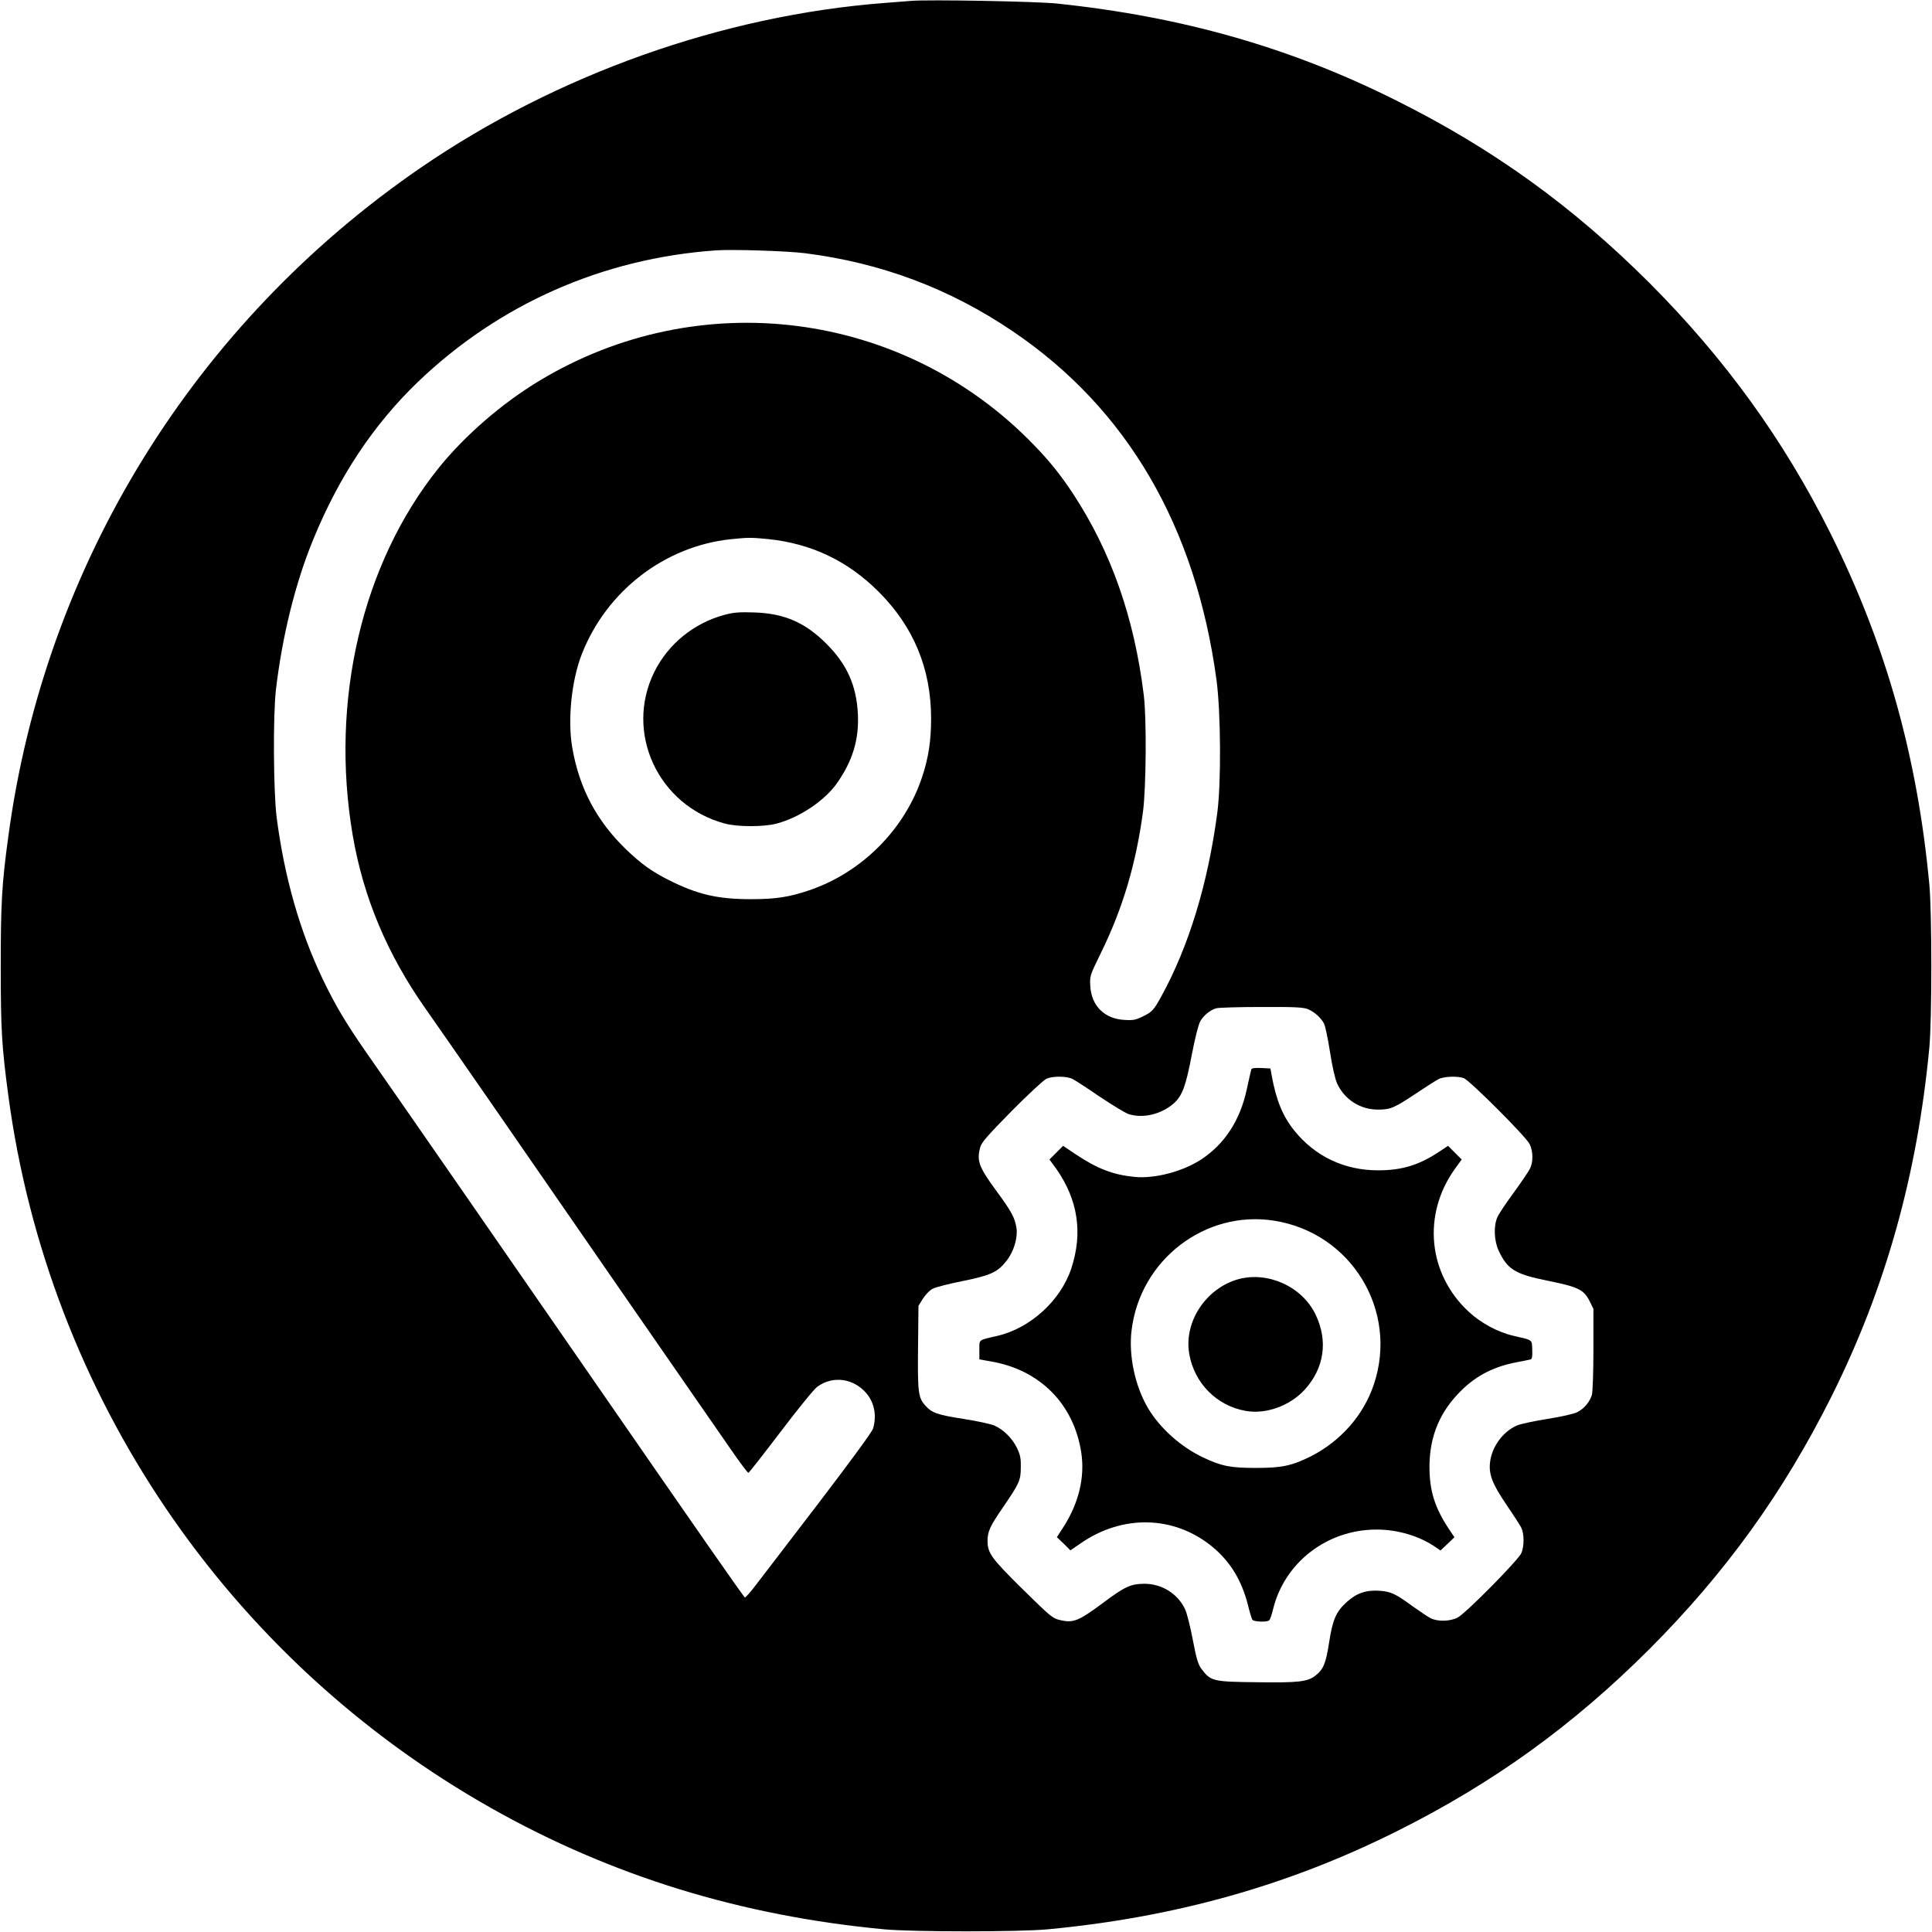 <?xml version="1.0" standalone="no"?>
<!DOCTYPE svg PUBLIC "-//W3C//DTD SVG 20010904//EN"
 "http://www.w3.org/TR/2001/REC-SVG-20010904/DTD/svg10.dtd">
<svg version="1.0" xmlns="http://www.w3.org/2000/svg"
 width="1301pt" height="1301pt" viewBox="0 0 1301 1301"
 preserveAspectRatio="xMidYMid meet">
<g transform="translate(0,1301) scale(0.1,-0.1)"
fill="#000000" stroke="none">
<path d="M6135 13004 c-22 -2 -103 -8 -180 -14 -1089 -84 -2205 -481 -3120
-1108 -1529 -1049 -2534 -2678 -2779 -4505 -44 -321 -51 -451 -51 -877 0 -425
7 -538 51 -867 270 -2019 1476 -3797 3254 -4800 809 -456 1678 -724 2645 -815
189 -18 911 -18 1100 0 858 81 1620 295 2350 660 649 324 1184 710 1701 1226
515 516 904 1056 1228 1704 363 727 577 1491 658 2347 18 189 18 911 0 1100
-81 864 -294 1620 -667 2366 -314 628 -710 1175 -1219 1685 -517 516 -1052
902 -1701 1226 -714 358 -1445 566 -2287 654 -143 15 -874 28 -983 18z m-715
-1699 c514 -65 975 -238 1400 -526 770 -521 1232 -1313 1372 -2349 29 -218 32
-691 5 -895 -63 -475 -192 -899 -377 -1235 -52 -94 -61 -104 -127 -136 -45
-22 -63 -26 -122 -22 -133 7 -222 95 -229 228 -4 68 -3 70 71 222 147 299 237
601 284 953 21 163 25 627 5 785 -64 522 -221 967 -476 1355 -86 130 -158 220
-269 334 -876 902 -2250 1078 -3328 425 -250 -151 -500 -368 -674 -584 -517
-643 -734 -1568 -580 -2474 72 -420 233 -803 491 -1169 83 -117 742 -1068
1034 -1492 64 -93 551 -797 1013 -1463 65 -95 123 -172 127 -170 5 2 102 126
217 277 118 156 225 287 247 303 104 76 244 57 330 -44 54 -63 71 -151 45
-238 -7 -23 -147 -214 -366 -501 -195 -255 -385 -503 -422 -551 -36 -48 -70
-86 -75 -85 -8 3 -264 370 -1102 1582 -420 608 -1319 1905 -1442 2080 -140
201 -212 321 -298 500 -155 323 -259 689 -311 1090 -22 173 -25 687 -5 860 42
359 131 721 252 1014 174 424 405 771 703 1058 547 525 1244 833 2007 887 113
8 479 -4 600 -19z m-249 -1925 c291 -30 535 -145 744 -353 237 -236 355 -520
355 -856 0 -148 -17 -260 -59 -389 -116 -354 -405 -646 -761 -767 -136 -46
-225 -60 -395 -60 -223 0 -359 32 -550 128 -116 58 -188 110 -291 209 -196
190 -313 410 -360 681 -33 188 -6 455 65 635 167 424 558 724 1002 771 120 12
135 12 250 1z m3637 -3166 c43 -18 88 -58 108 -97 8 -15 26 -100 40 -190 16
-102 34 -181 48 -213 50 -108 155 -176 275 -176 85 0 110 11 257 109 66 44
133 87 151 96 36 19 127 22 170 7 41 -16 421 -396 444 -445 24 -51 24 -121 1
-166 -10 -20 -60 -93 -110 -162 -51 -69 -100 -143 -109 -164 -26 -60 -22 -157
8 -223 60 -129 111 -160 334 -205 202 -41 239 -59 278 -134 l27 -55 0 -270 c0
-156 -5 -287 -10 -308 -14 -48 -52 -94 -100 -118 -22 -11 -106 -30 -200 -45
-89 -14 -181 -34 -205 -44 -95 -42 -169 -143 -181 -247 -10 -81 15 -147 110
-286 46 -68 91 -137 100 -155 20 -40 21 -122 1 -171 -20 -47 -373 -405 -430
-435 -51 -26 -136 -28 -183 -3 -18 9 -72 46 -120 80 -116 85 -145 98 -223 104
-89 6 -154 -16 -219 -75 -73 -66 -96 -118 -120 -274 -22 -143 -39 -182 -94
-224 -53 -40 -113 -47 -393 -43 -292 3 -309 7 -369 85 -26 35 -35 62 -62 202
-17 89 -40 181 -52 205 -50 105 -156 171 -275 171 -90 -1 -129 -18 -275 -127
-168 -125 -203 -139 -293 -117 -49 11 -64 24 -251 208 -211 208 -235 242 -236
324 0 64 16 99 105 228 109 160 119 180 119 269 1 63 -4 84 -27 132 -32 64
-90 122 -152 149 -24 10 -116 30 -206 44 -179 28 -214 41 -259 91 -47 54 -51
88 -48 393 l3 278 30 48 c18 28 45 56 66 67 20 10 112 34 204 52 191 39 236
61 296 140 47 61 73 152 64 215 -10 70 -34 114 -138 255 -116 159 -131 199
-106 291 9 33 49 78 212 244 111 112 216 209 234 217 44 19 137 18 176 -2 18
-9 101 -63 184 -120 84 -56 170 -108 190 -115 95 -33 221 -4 306 70 58 51 82
116 122 326 22 114 45 205 57 227 23 40 66 76 107 88 14 5 151 9 304 9 230 1
284 -2 315 -15z"/>
<path d="M4880 8870 c-206 -55 -379 -195 -473 -383 -204 -410 25 -903 475
-1023 86 -23 262 -23 348 0 155 41 324 155 407 273 105 151 148 293 140 463
-9 193 -73 336 -212 475 -144 144 -285 205 -490 211 -97 3 -135 0 -195 -16z"/>
<path d="M8426 5808 c-2 -7 -16 -67 -30 -132 -45 -211 -149 -370 -309 -475
-125 -81 -313 -130 -449 -116 -143 14 -249 55 -396 153 l-83 56 -46 -46 -46
-46 46 -63 c146 -208 180 -432 101 -671 -72 -217 -277 -403 -499 -454 -130
-30 -120 -22 -120 -95 l0 -63 73 -13 c332 -55 562 -285 613 -613 26 -168 -17
-345 -123 -508 l-41 -63 46 -44 45 -45 66 45 c284 199 634 190 890 -21 120
-99 197 -225 239 -390 12 -49 26 -95 30 -101 9 -14 95 -18 113 -5 6 4 18 38
27 76 77 315 364 536 697 536 144 0 294 -45 402 -122 l28 -19 47 44 47 45 -42
63 c-93 143 -126 254 -126 414 1 206 71 372 218 515 101 99 221 159 371 187
44 8 86 17 93 19 9 3 12 21 10 66 -3 69 6 62 -123 92 -107 24 -221 85 -305
163 -274 254 -313 653 -94 960 l47 65 -46 46 -46 46 -54 -36 c-140 -94 -256
-129 -417 -129 -226 0 -423 93 -563 266 -79 98 -123 205 -154 375 l-8 45 -63
3 c-44 2 -63 -1 -66 -10z m154 -1018 c520 -82 839 -606 671 -1104 -69 -206
-223 -381 -426 -484 -125 -62 -194 -77 -365 -77 -175 0 -235 12 -359 71 -149
70 -290 197 -370 331 -88 149 -132 355 -111 525 57 474 495 811 960 738z"/>
<path d="M8339 4396 c-218 -61 -367 -286 -331 -501 33 -198 185 -352 381 -386
135 -24 294 33 394 140 135 146 162 332 75 511 -91 187 -320 290 -519 236z"/>
</g>
</svg>
